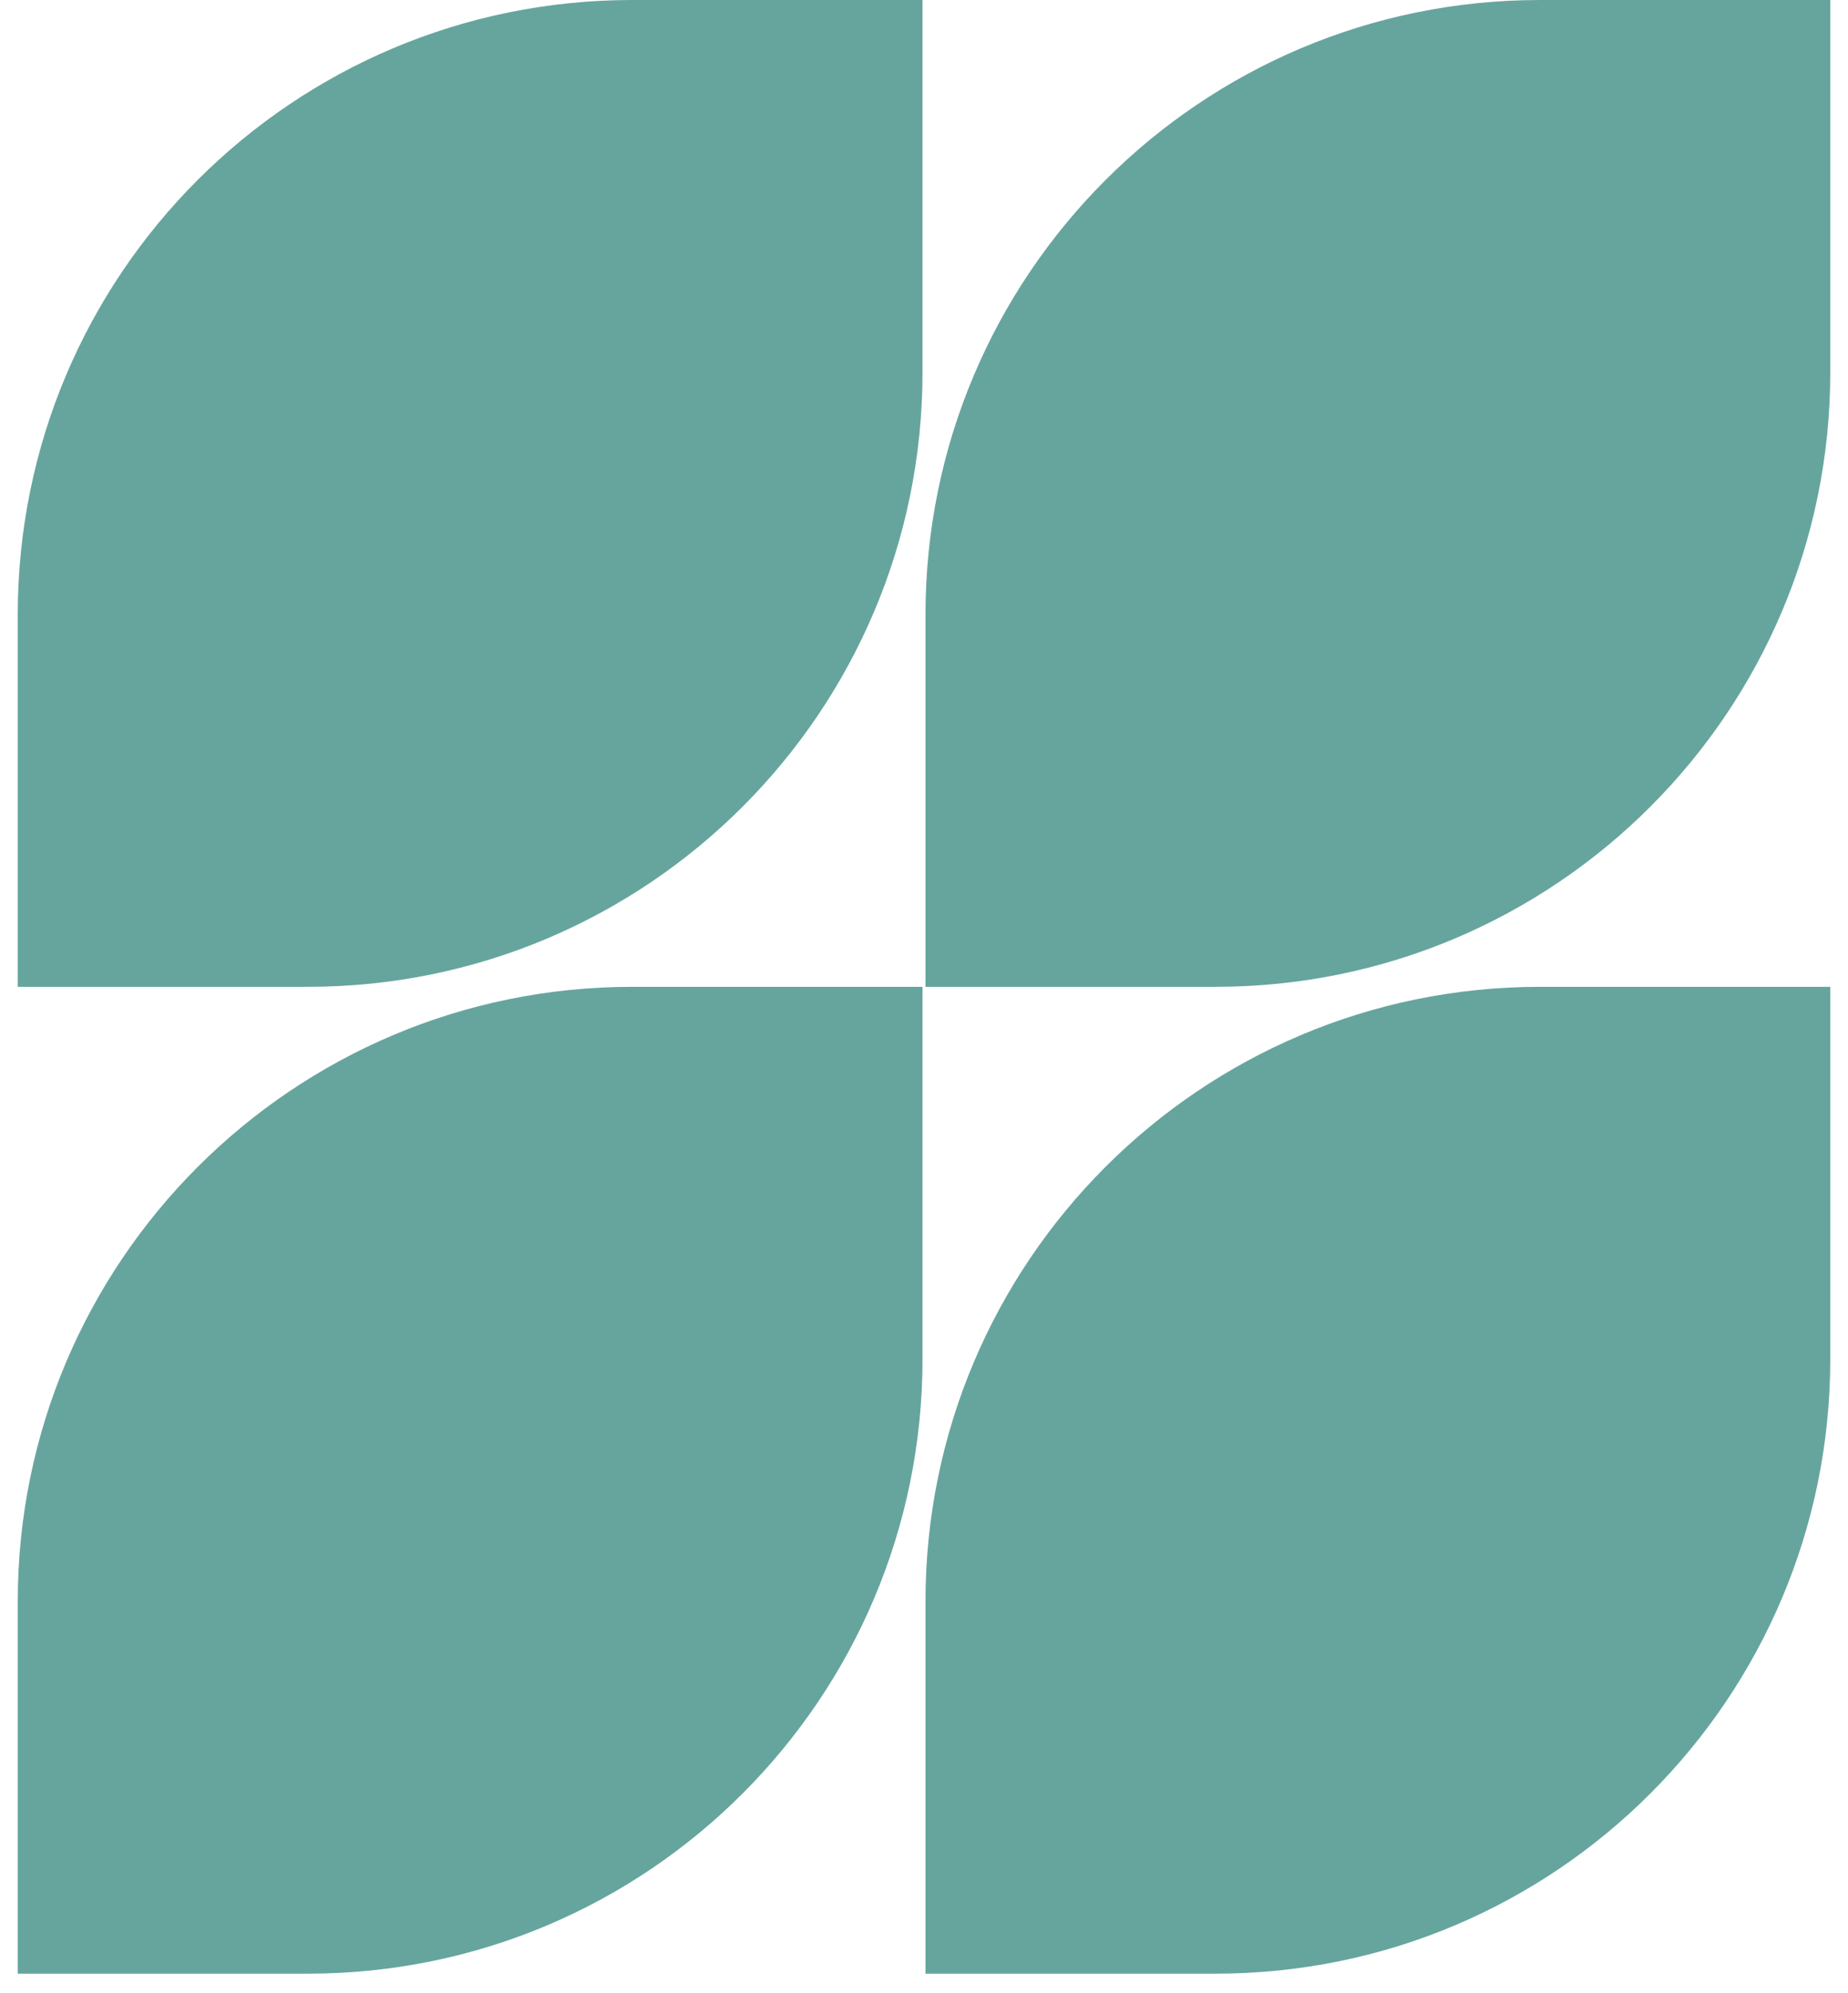 <?xml version="1.0" encoding="UTF-8"?> <svg xmlns="http://www.w3.org/2000/svg" width="51" height="55" viewBox="0 0 51 55" fill="none"><path d="M0.49 16.963V27.232H8.497C17.872 27.232 25.459 19.632 25.459 10.27V0H17.452C8.077 0 0.49 7.587 0.49 16.963Z" fill="#66A59E"></path><path d="M42.503 0C33.128 0 25.541 7.601 25.541 16.963V27.232H33.548C42.923 27.232 50.511 19.632 50.511 10.27V0H42.503Z" fill="#66A59E"></path><path d="M0.49 44.195V54.465H8.497C17.872 54.465 25.459 46.864 25.459 37.502V27.232H17.452C8.077 27.232 0.49 34.833 0.49 44.195Z" fill="#66A59E"></path><path d="M25.541 44.195V54.465H33.548C42.923 54.465 50.511 46.864 50.511 37.502V27.232H42.503C33.128 27.232 25.541 34.833 25.541 44.195Z" fill="#66A59E"></path></svg> 